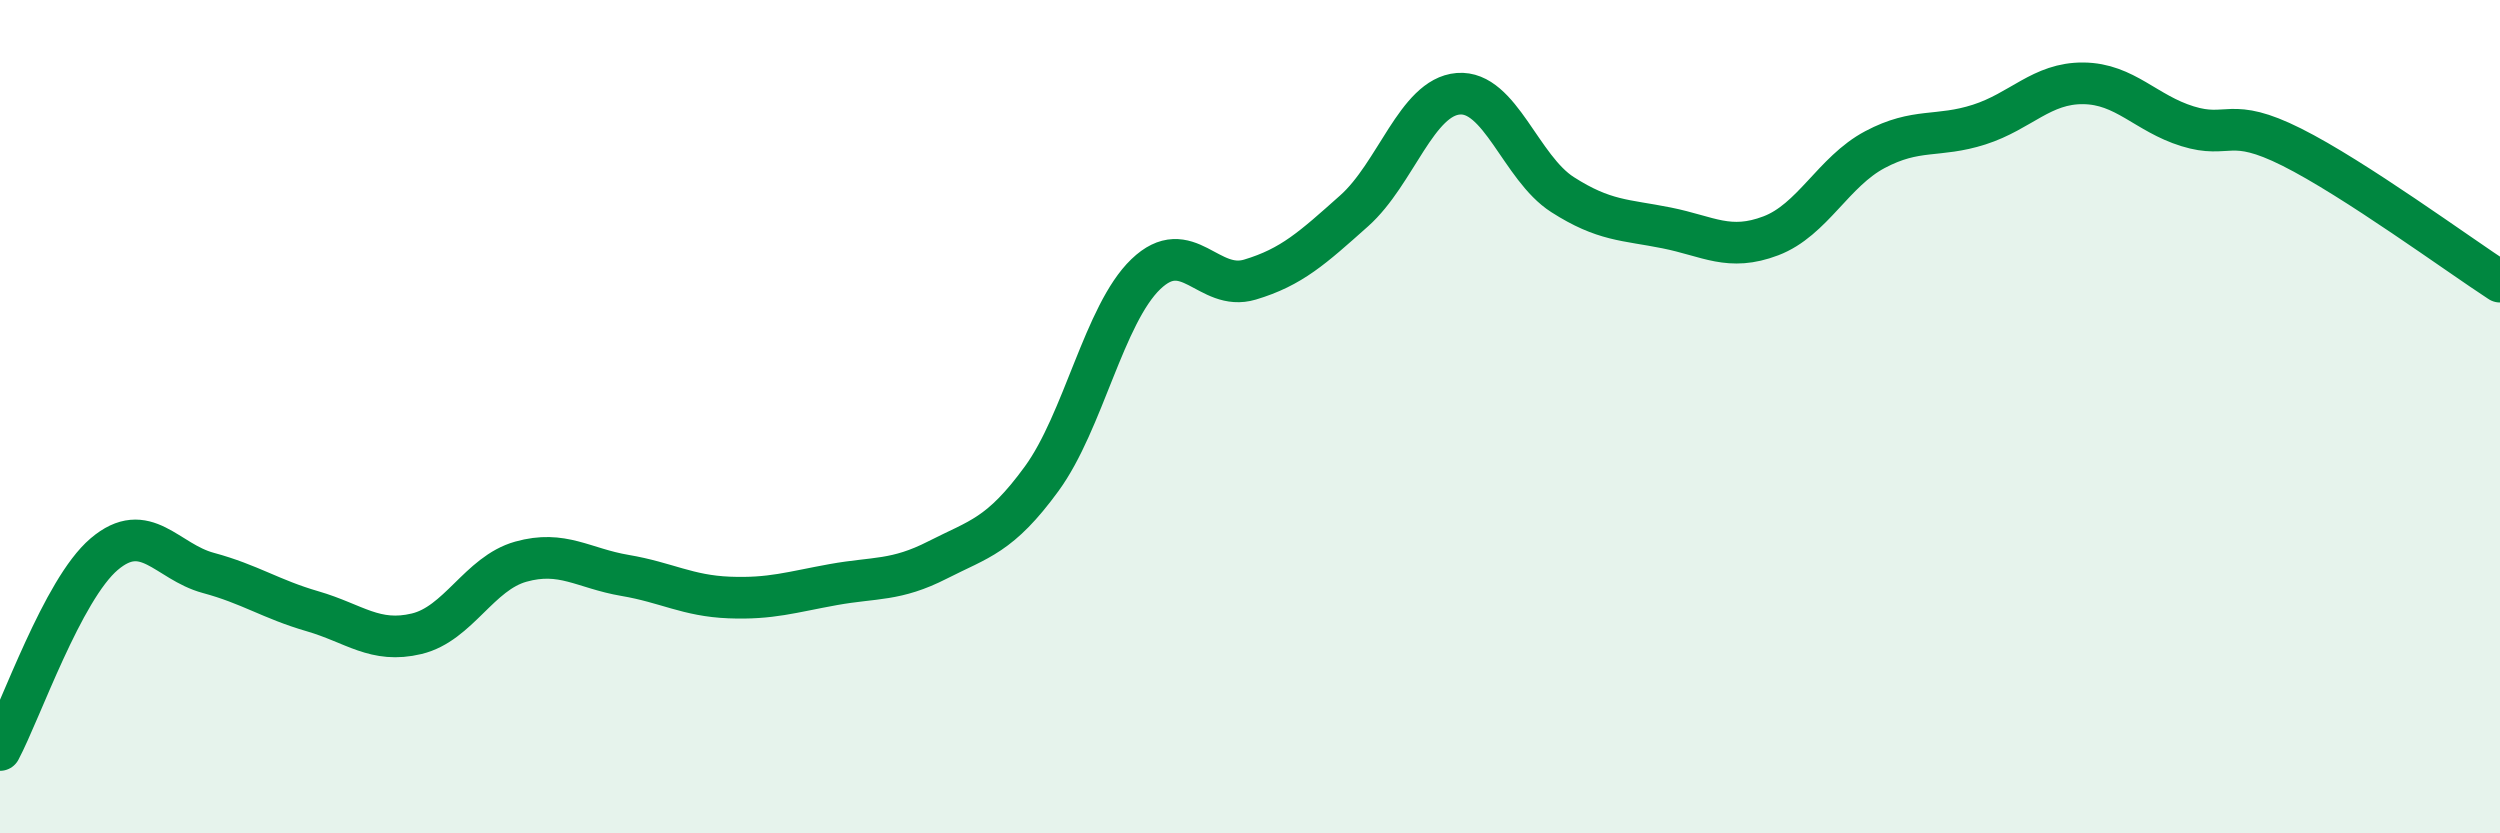 
    <svg width="60" height="20" viewBox="0 0 60 20" xmlns="http://www.w3.org/2000/svg">
      <path
        d="M 0,18 C 0.5,17.06 1.5,14.15 2.5,13.3 C 3.5,12.45 4,13.48 5,13.75 C 6,14.02 6.5,14.38 7.5,14.67 C 8.5,14.96 9,15.45 10,15.21 C 11,14.97 11.5,13.76 12.5,13.48 C 13.5,13.2 14,13.64 15,13.81 C 16,13.98 16.5,14.3 17.5,14.34 C 18.5,14.38 19,14.21 20,14.03 C 21,13.85 21.5,13.95 22.5,13.44 C 23.5,12.93 24,12.86 25,11.49 C 26,10.12 26.5,7.54 27.5,6.58 C 28.5,5.62 29,7.01 30,6.71 C 31,6.41 31.5,5.95 32.5,5.06 C 33.5,4.17 34,2.33 35,2.25 C 36,2.17 36.5,4.03 37.5,4.67 C 38.5,5.31 39,5.27 40,5.47 C 41,5.67 41.5,6.04 42.5,5.66 C 43.5,5.28 44,4.12 45,3.59 C 46,3.06 46.5,3.31 47.5,2.99 C 48.5,2.67 49,1.99 50,2 C 51,2.01 51.5,2.72 52.5,3.03 C 53.5,3.34 53.5,2.78 55,3.53 C 56.5,4.28 59,6.11 60,6.76L60 20L0 20Z"
        fill="#008740"
        opacity="0.1"
        stroke-linecap="round"
        stroke-linejoin="round"
      />
      <path
        d="M 0,18 C 0.5,17.06 1.5,14.15 2.5,13.3 C 3.5,12.45 4,13.48 5,13.75 C 6,14.02 6.5,14.38 7.5,14.67 C 8.5,14.96 9,15.45 10,15.21 C 11,14.97 11.5,13.76 12.5,13.48 C 13.5,13.2 14,13.64 15,13.81 C 16,13.98 16.5,14.3 17.5,14.34 C 18.5,14.38 19,14.21 20,14.03 C 21,13.85 21.5,13.95 22.5,13.44 C 23.5,12.93 24,12.86 25,11.49 C 26,10.12 26.5,7.54 27.5,6.58 C 28.5,5.62 29,7.01 30,6.71 C 31,6.41 31.5,5.95 32.5,5.06 C 33.5,4.17 34,2.33 35,2.25 C 36,2.17 36.5,4.03 37.5,4.67 C 38.5,5.31 39,5.27 40,5.47 C 41,5.67 41.5,6.04 42.5,5.66 C 43.5,5.28 44,4.12 45,3.59 C 46,3.06 46.5,3.31 47.5,2.99 C 48.5,2.67 49,1.99 50,2 C 51,2.01 51.5,2.72 52.5,3.03 C 53.5,3.34 53.5,2.78 55,3.53 C 56.5,4.28 59,6.11 60,6.76"
        stroke="#008740"
        stroke-width="1"
        fill="none"
        stroke-linecap="round"
        stroke-linejoin="round"
      />
    </svg>
  